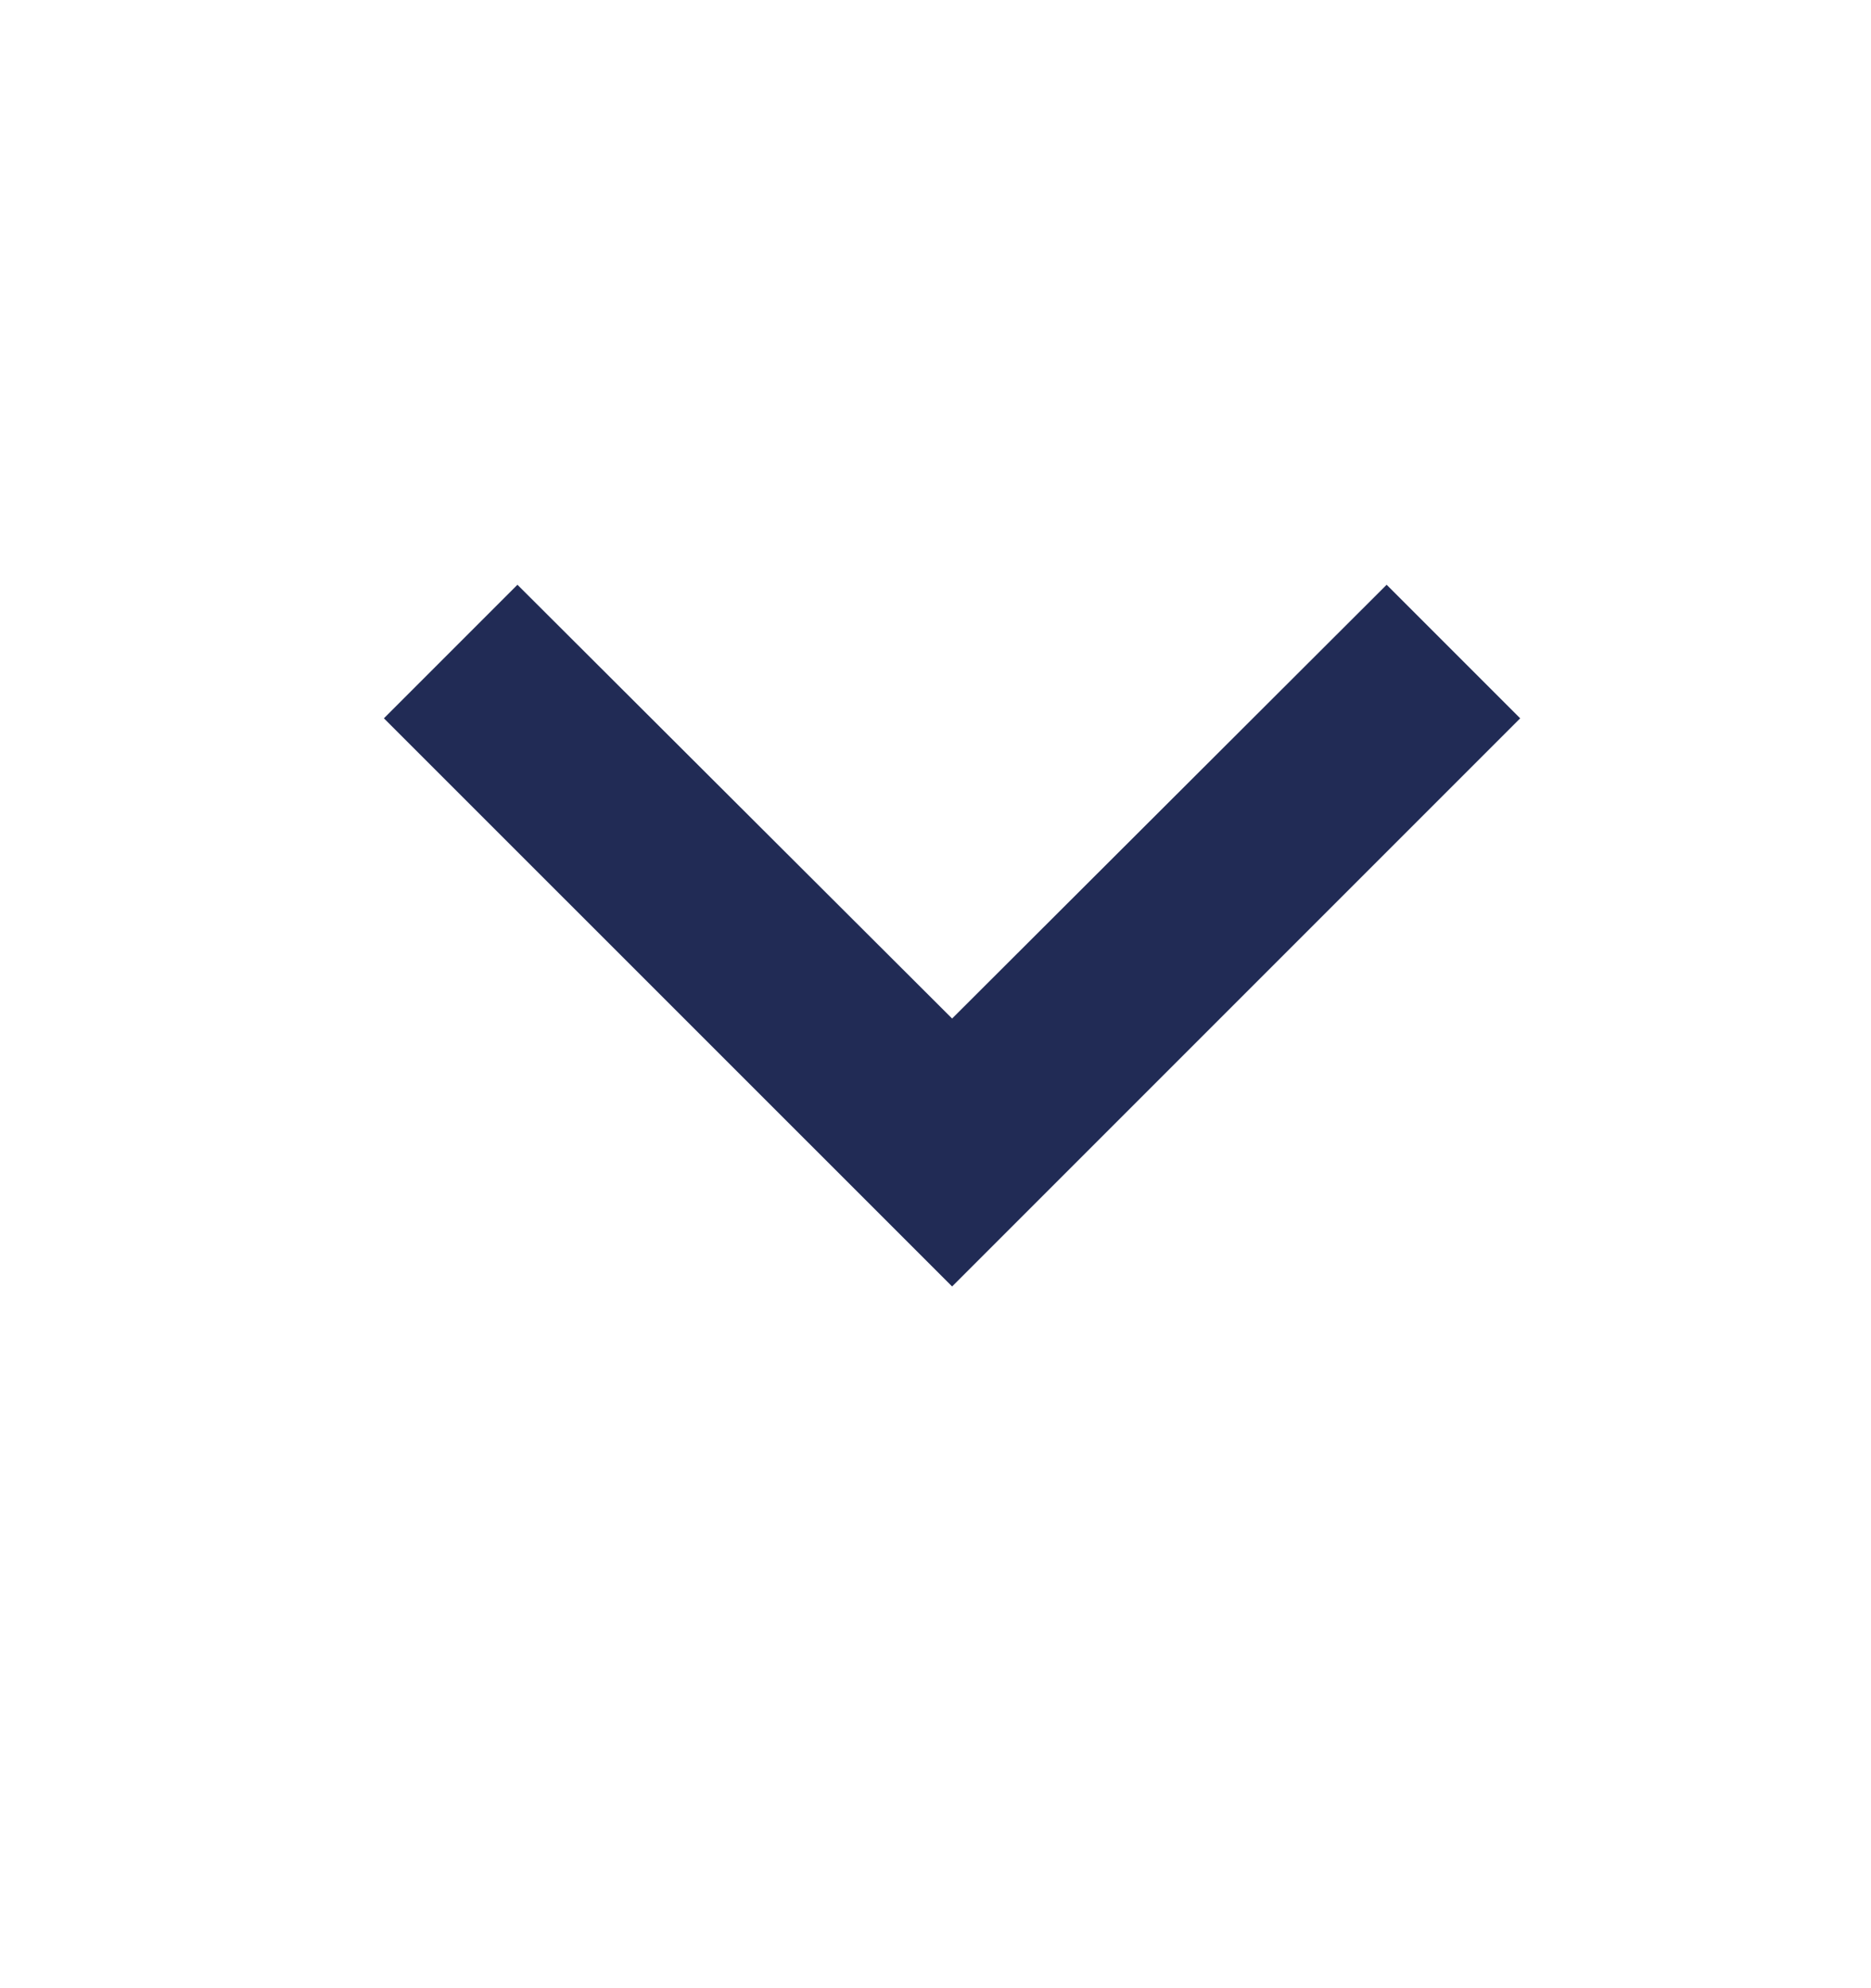 <svg width="16" height="17" viewBox="0 0 16 17" fill="none" xmlns="http://www.w3.org/2000/svg">
    <g clip-path="url(#t1h1w44x6a)">
        <path d="M13 6.142 11.858 5 8.142 8.709 4.425 5 3.283 6.142 8.142 11 13 6.142z" fill="#212B55"/>
    </g>
    <defs>
        <clipPath id="t1h1w44x6a">
            <path fill="#fff" transform="rotate(90 7.75 8.25)" d="M0 0h16v16H0z"/>
        </clipPath>
    </defs>
</svg>
